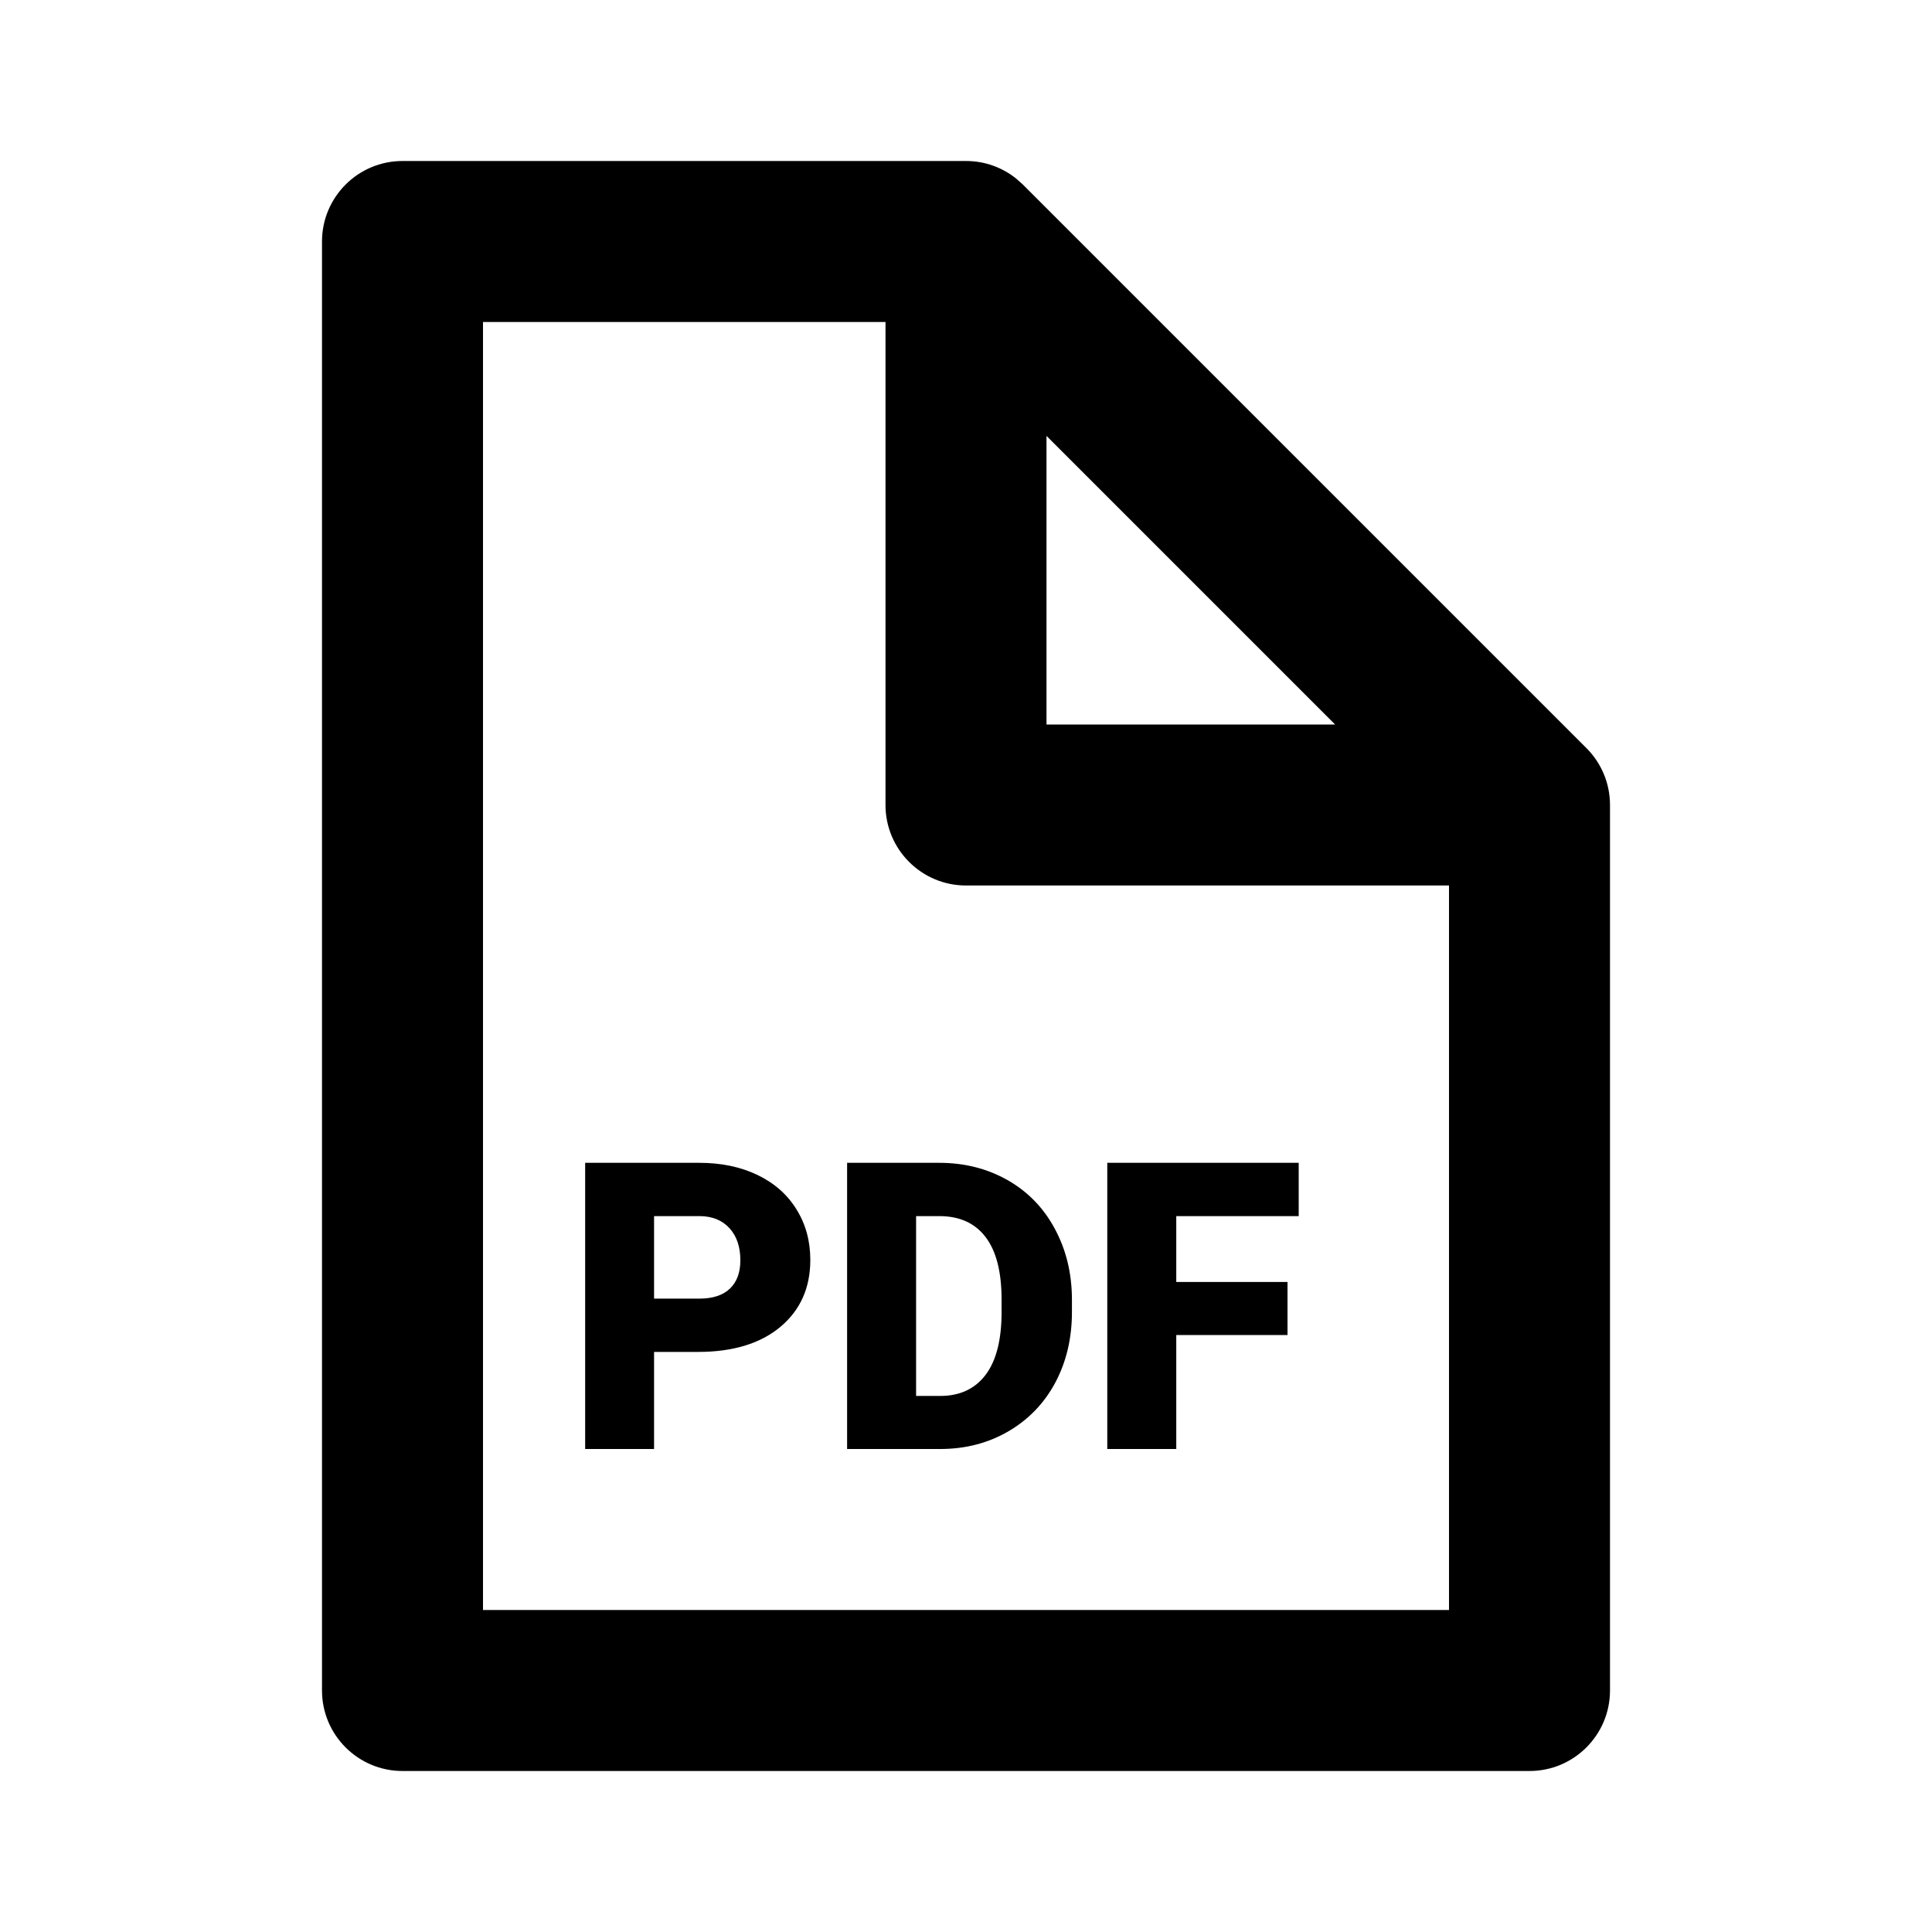 <?xml version="1.0" encoding="UTF-8"?>
<svg width="24px" height="24px" viewBox="0 0 24 24" version="1.1" xmlns="http://www.w3.org/2000/svg" xmlns:xlink="http://www.w3.org/1999/xlink">
    <title>frach-icon-document-pdf</title>
    <g id="frach-icon-document-pdf">
        <path d="M12,2 C12.237,2 12.454,2.082 12.625,2.22 L12.707,2.293 L19.707,9.293 C19.888,9.474 20,9.724 20,10 L20,21 C20,21.552 19.552,22 19,22 L5,22 C4.448,22 4,21.552 4,21 L4,3 C4,2.448 4.448,2 5,2 L12,2 Z M11,4 L6,4 L6,20 L18,20 L18,11 L12,11 C11.448,11 11,10.552 11,10 L11,4 Z M8.687,14.445 C8.959,14.445 9.199,14.495 9.408,14.595 C9.618,14.696 9.78,14.838 9.894,15.023 C10.009,15.207 10.066,15.417 10.066,15.651 C10.066,15.998 9.942,16.275 9.694,16.483 C9.446,16.69 9.105,16.794 8.672,16.794 L8.125,16.794 L8.125,18 L7.269,18 L7.269,14.445 L8.687,14.445 Z M11.668,14.445 C11.982,14.445 12.264,14.517 12.515,14.659 C12.766,14.801 12.962,15.002 13.102,15.262 C13.243,15.522 13.314,15.812 13.316,16.135 L13.316,16.298 C13.316,16.624 13.247,16.916 13.11,17.174 C12.972,17.432 12.778,17.633 12.529,17.779 C12.279,17.925 12,17.998 11.692,18 L10.523,18 L10.523,14.445 L11.668,14.445 Z M16.133,14.445 L16.133,15.107 L14.612,15.107 L14.612,15.925 L15.994,15.925 L15.994,16.584 L14.612,16.584 L14.612,18 L13.755,18 L13.755,14.445 L16.133,14.445 Z M11.668,15.107 L11.38,15.107 L11.38,17.341 L11.678,17.341 C11.924,17.341 12.112,17.253 12.244,17.078 C12.376,16.903 12.442,16.643 12.442,16.298 L12.442,16.145 C12.442,15.801 12.376,15.542 12.244,15.368 C12.112,15.194 11.92,15.107 11.668,15.107 Z M8.697,15.107 L8.125,15.107 L8.125,16.132 L8.687,16.132 C8.853,16.132 8.98,16.091 9.067,16.008 C9.154,15.925 9.197,15.808 9.197,15.656 C9.197,15.49 9.153,15.358 9.063,15.258 C8.973,15.159 8.851,15.109 8.697,15.107 Z M13,5.415 L13,9 L16.585,9 L13,5.415 Z" ></path>
    </g>
</svg>